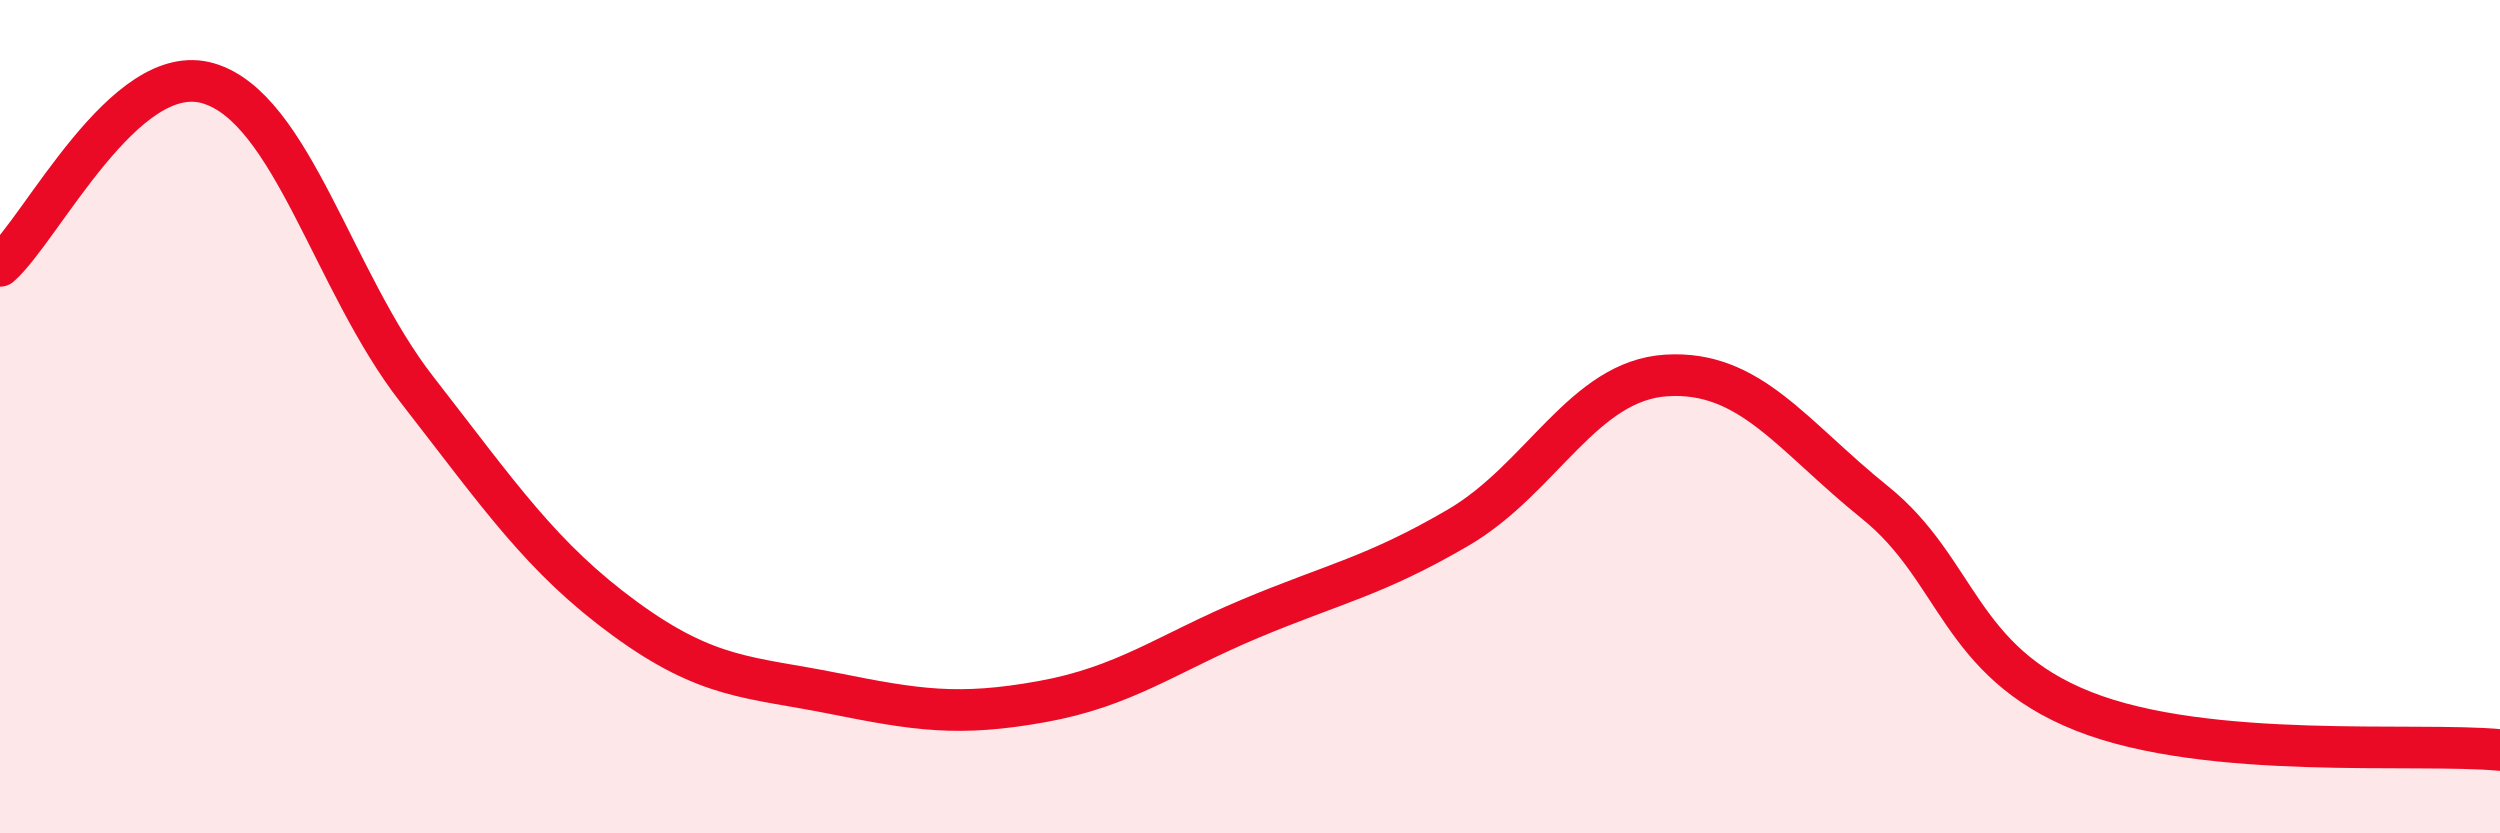
    <svg width="60" height="20" viewBox="0 0 60 20" xmlns="http://www.w3.org/2000/svg">
      <path
        d="M 0,6.38 C 1,5.5 3,1.41 5,2 C 7,2.59 8,6.77 10,9.34 C 12,11.91 13,13.39 15,14.85 C 17,16.31 18,16.24 20,16.64 C 22,17.04 23,17.2 25,16.84 C 27,16.48 28,15.69 30,14.85 C 32,14.01 33,13.83 35,12.66 C 37,11.49 38,9.13 40,9.01 C 42,8.89 43,10.45 45,12.06 C 47,13.67 47,15.88 50,17.07 C 53,18.26 58,17.81 60,18L60 20L0 20Z"
        fill="#EB0A25"
        opacity="0.1"
        stroke-linecap="round"
        stroke-linejoin="round"
      />
      <path
        d="M 0,6.38 C 1,5.5 3,1.41 5,2 C 7,2.59 8,6.77 10,9.34 C 12,11.91 13,13.39 15,14.85 C 17,16.31 18,16.24 20,16.64 C 22,17.04 23,17.2 25,16.84 C 27,16.48 28,15.69 30,14.85 C 32,14.01 33,13.83 35,12.66 C 37,11.49 38,9.13 40,9.01 C 42,8.89 43,10.45 45,12.06 C 47,13.67 47,15.88 50,17.07 C 53,18.26 58,17.81 60,18"
        stroke="#EB0A25"
        stroke-width="1"
        fill="none"
        stroke-linecap="round"
        stroke-linejoin="round"
      />
    </svg>
  